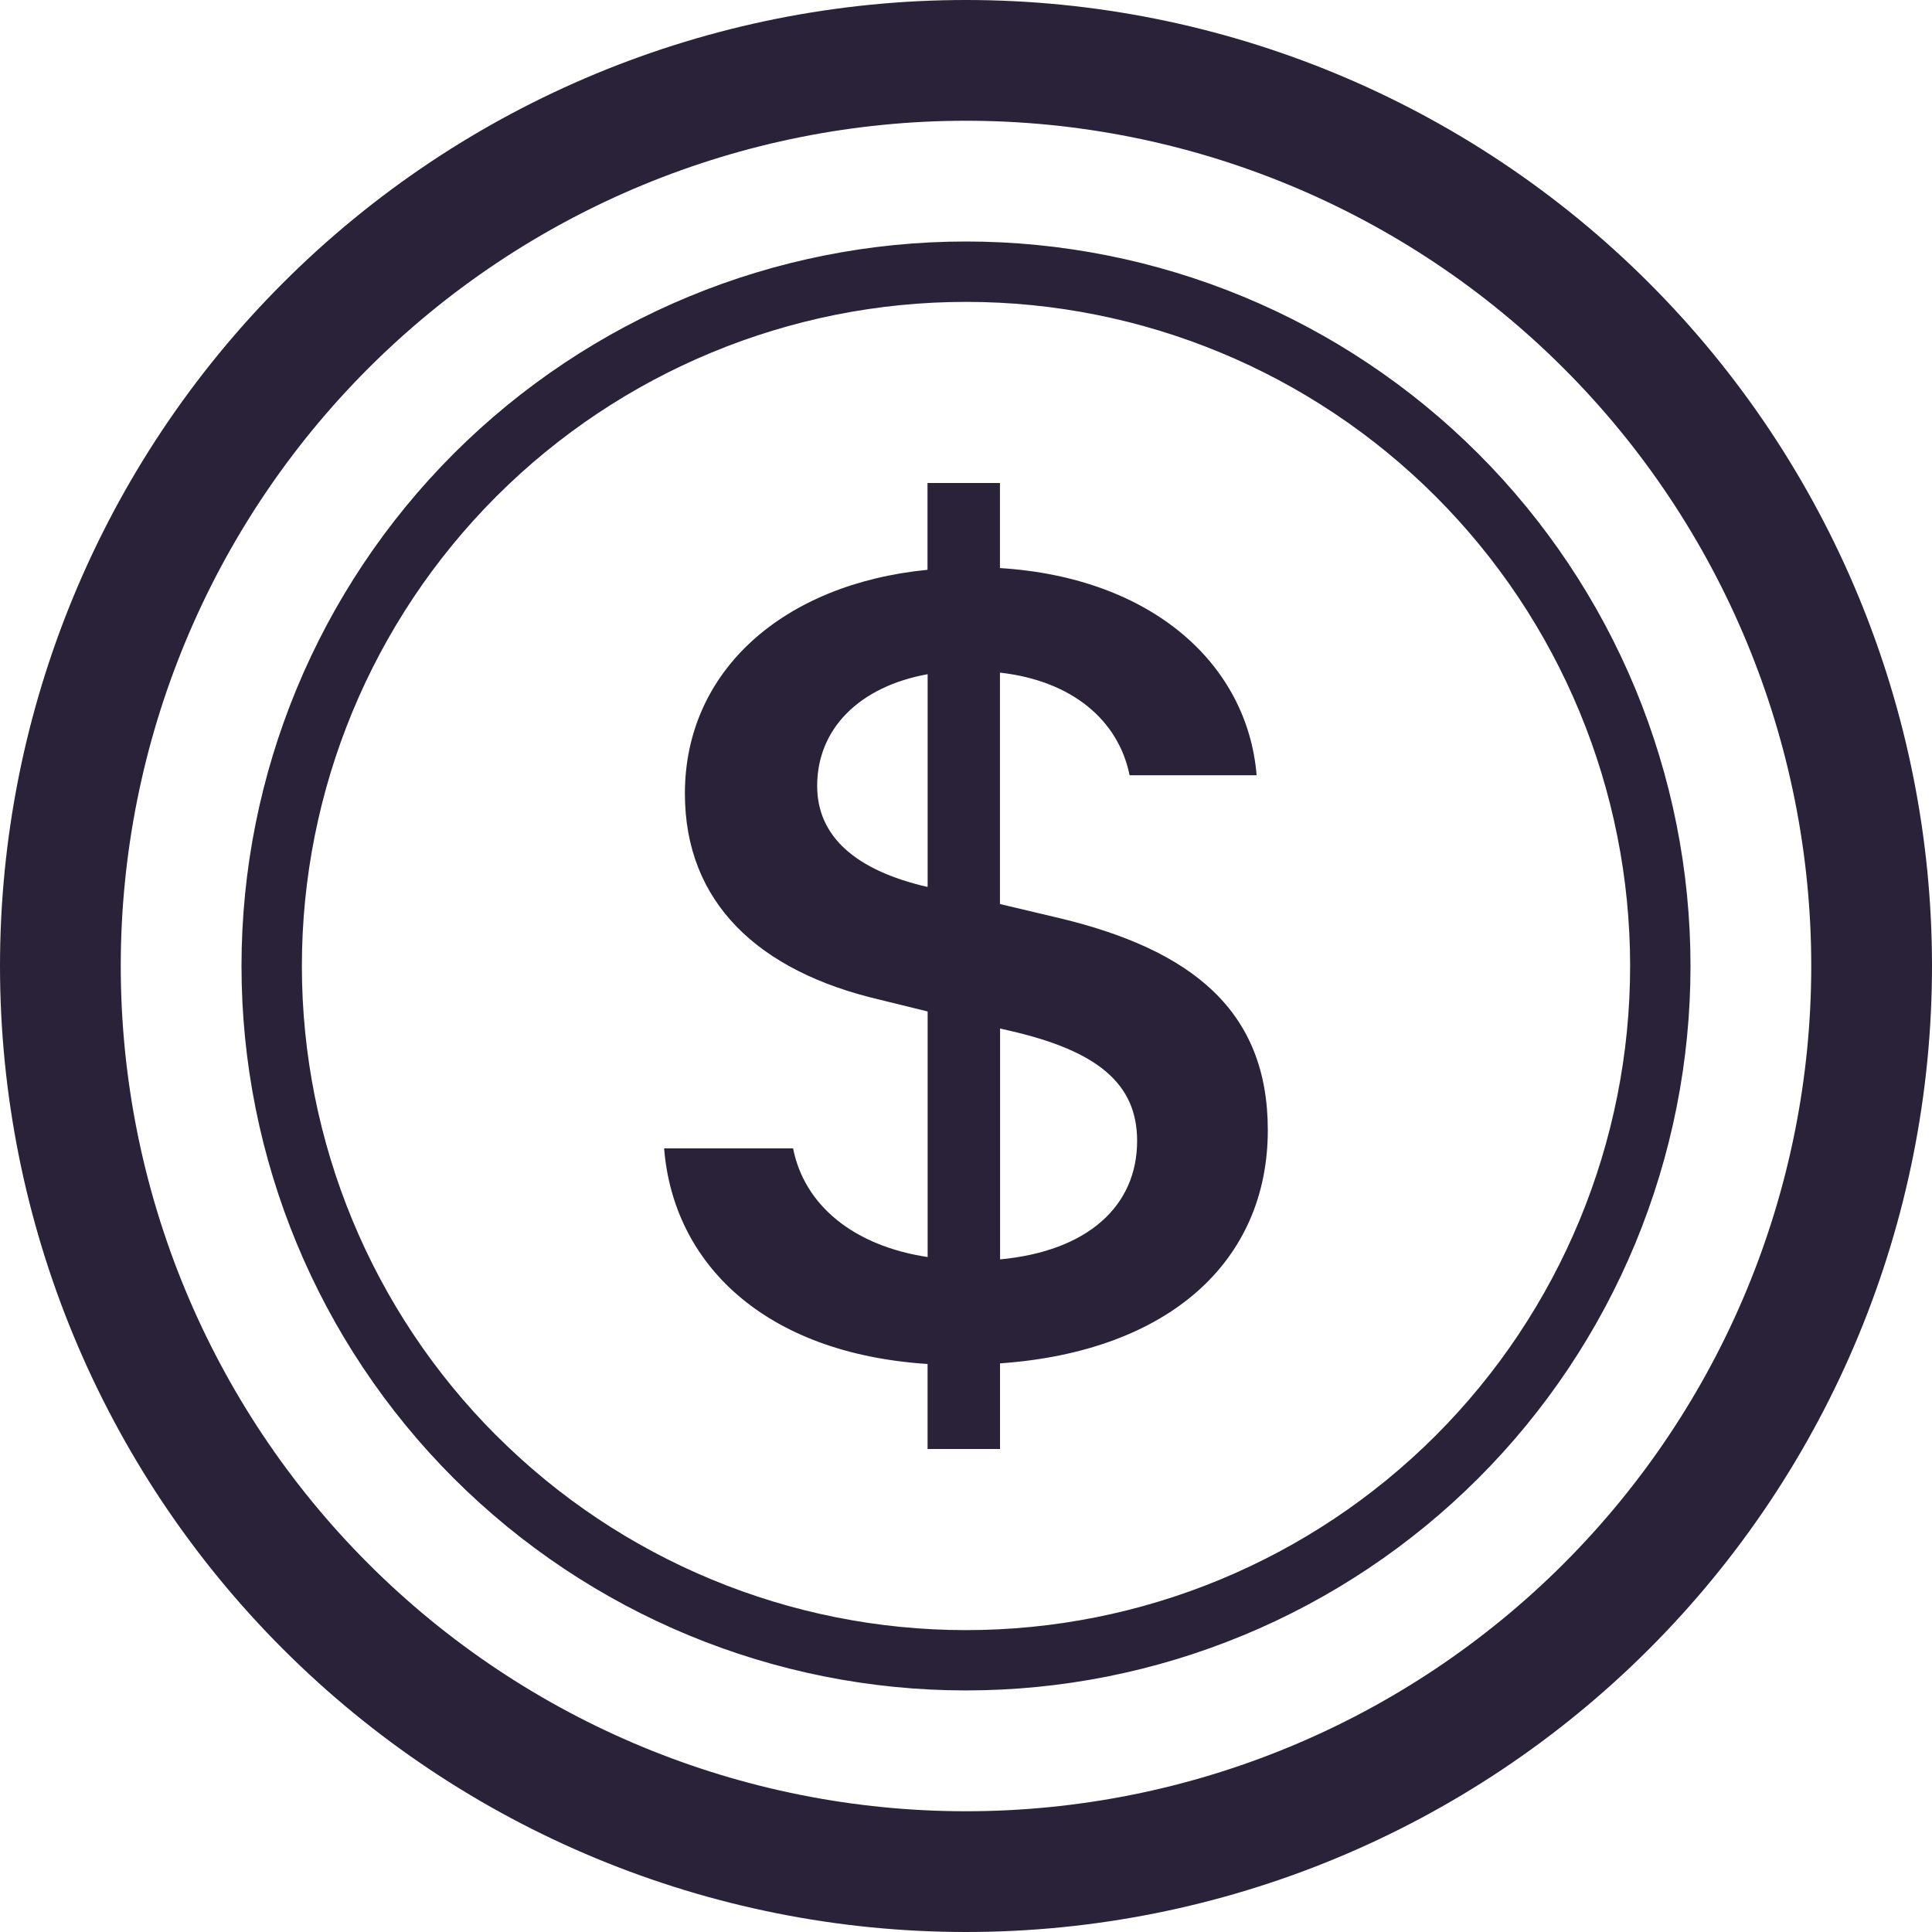 <svg xmlns="http://www.w3.org/2000/svg" fill="none" viewBox="0 0 28 28">
  <path fill="#2A2238" fill-rule="evenodd" d="M14 26.25c-3.249 0-6.365-1.291-8.662-3.588C3.041 20.365 1.75 17.249 1.75 14c0-3.249 1.291-6.365 3.588-8.662S10.751 1.75 14 1.75s6.365 1.291 8.662 3.588C24.959 7.635 26.25 10.751 26.25 14s-1.291 6.365-3.588 8.662C20.365 24.959 17.249 26.25 14 26.25ZM14 28c3.713 0 7.274-1.475 9.899-4.101C26.525 21.274 28 17.713 28 14s-1.475-7.274-4.101-9.899C21.274 1.475 17.713 0 14 0S6.726 1.475 4.101 4.101C1.475 6.726 0 10.287 0 14s1.475 7.274 4.101 9.899C6.726 26.525 10.287 28 14 28ZM9.625 16.644c.133 1.669 1.452 2.97 3.818 3.124V21h1.05v-1.241c2.45-.172 3.881-1.481 3.881-3.381 0-1.727-1.095-2.618-3.054-3.08l-.828-.196V9.748c1.05.119 1.718.693 1.879 1.488h1.841c-.133-1.608-1.512-2.866-3.72-3.003V7h-1.05v1.258C11.352 8.463 9.926 9.721 9.926 11.501c0 1.575 1.06 2.576 2.823 2.987l.695.171v3.559c-1.076-.163-1.788-.752-1.95-1.575H9.625Zm3.81-3.791c-1.032-.24-1.592-.728-1.592-1.463 0-.823.604-1.438 1.601-1.619v3.08h-.009v.002Zm1.211 2.088c1.255.29 1.834.761 1.834 1.593 0 .949-.721 1.599-1.986 1.718v-3.346l.152.035Zm-7.452 5.864C8.999 22.611 11.447 23.625 14 23.625c2.553 0 5.001-1.014 6.806-2.819 1.805-1.805 2.819-4.253 2.819-6.806 0-2.553-1.014-5.001-2.819-6.806C19.001 5.389 16.553 4.375 14 4.375c-2.553 0-5.001 1.014-6.806 2.819C5.389 8.999 4.375 11.447 4.375 14c0 2.553 1.014 5.001 2.819 6.806Zm10.824 2.895c-1.274.528-2.639.799-4.018.799-2.785 0-5.455-1.106-7.425-3.075C4.606 19.456 3.5 16.785 3.5 14c0-2.785 1.106-5.455 3.075-7.425C8.545 4.606 11.215 3.5 14 3.5c1.379 0 2.744.272 4.018.799 1.274.528 2.431 1.301 3.406 2.276.975.975 1.748 2.133 2.276 3.406C24.228 11.256 24.5 12.621 24.5 14c0 1.379-.272 2.744-.799 4.018-.528 1.274-1.301 2.431-2.276 3.406-.975.975-2.132 1.748-3.406 2.276Z" clip-rule="evenodd"/>
</svg>
